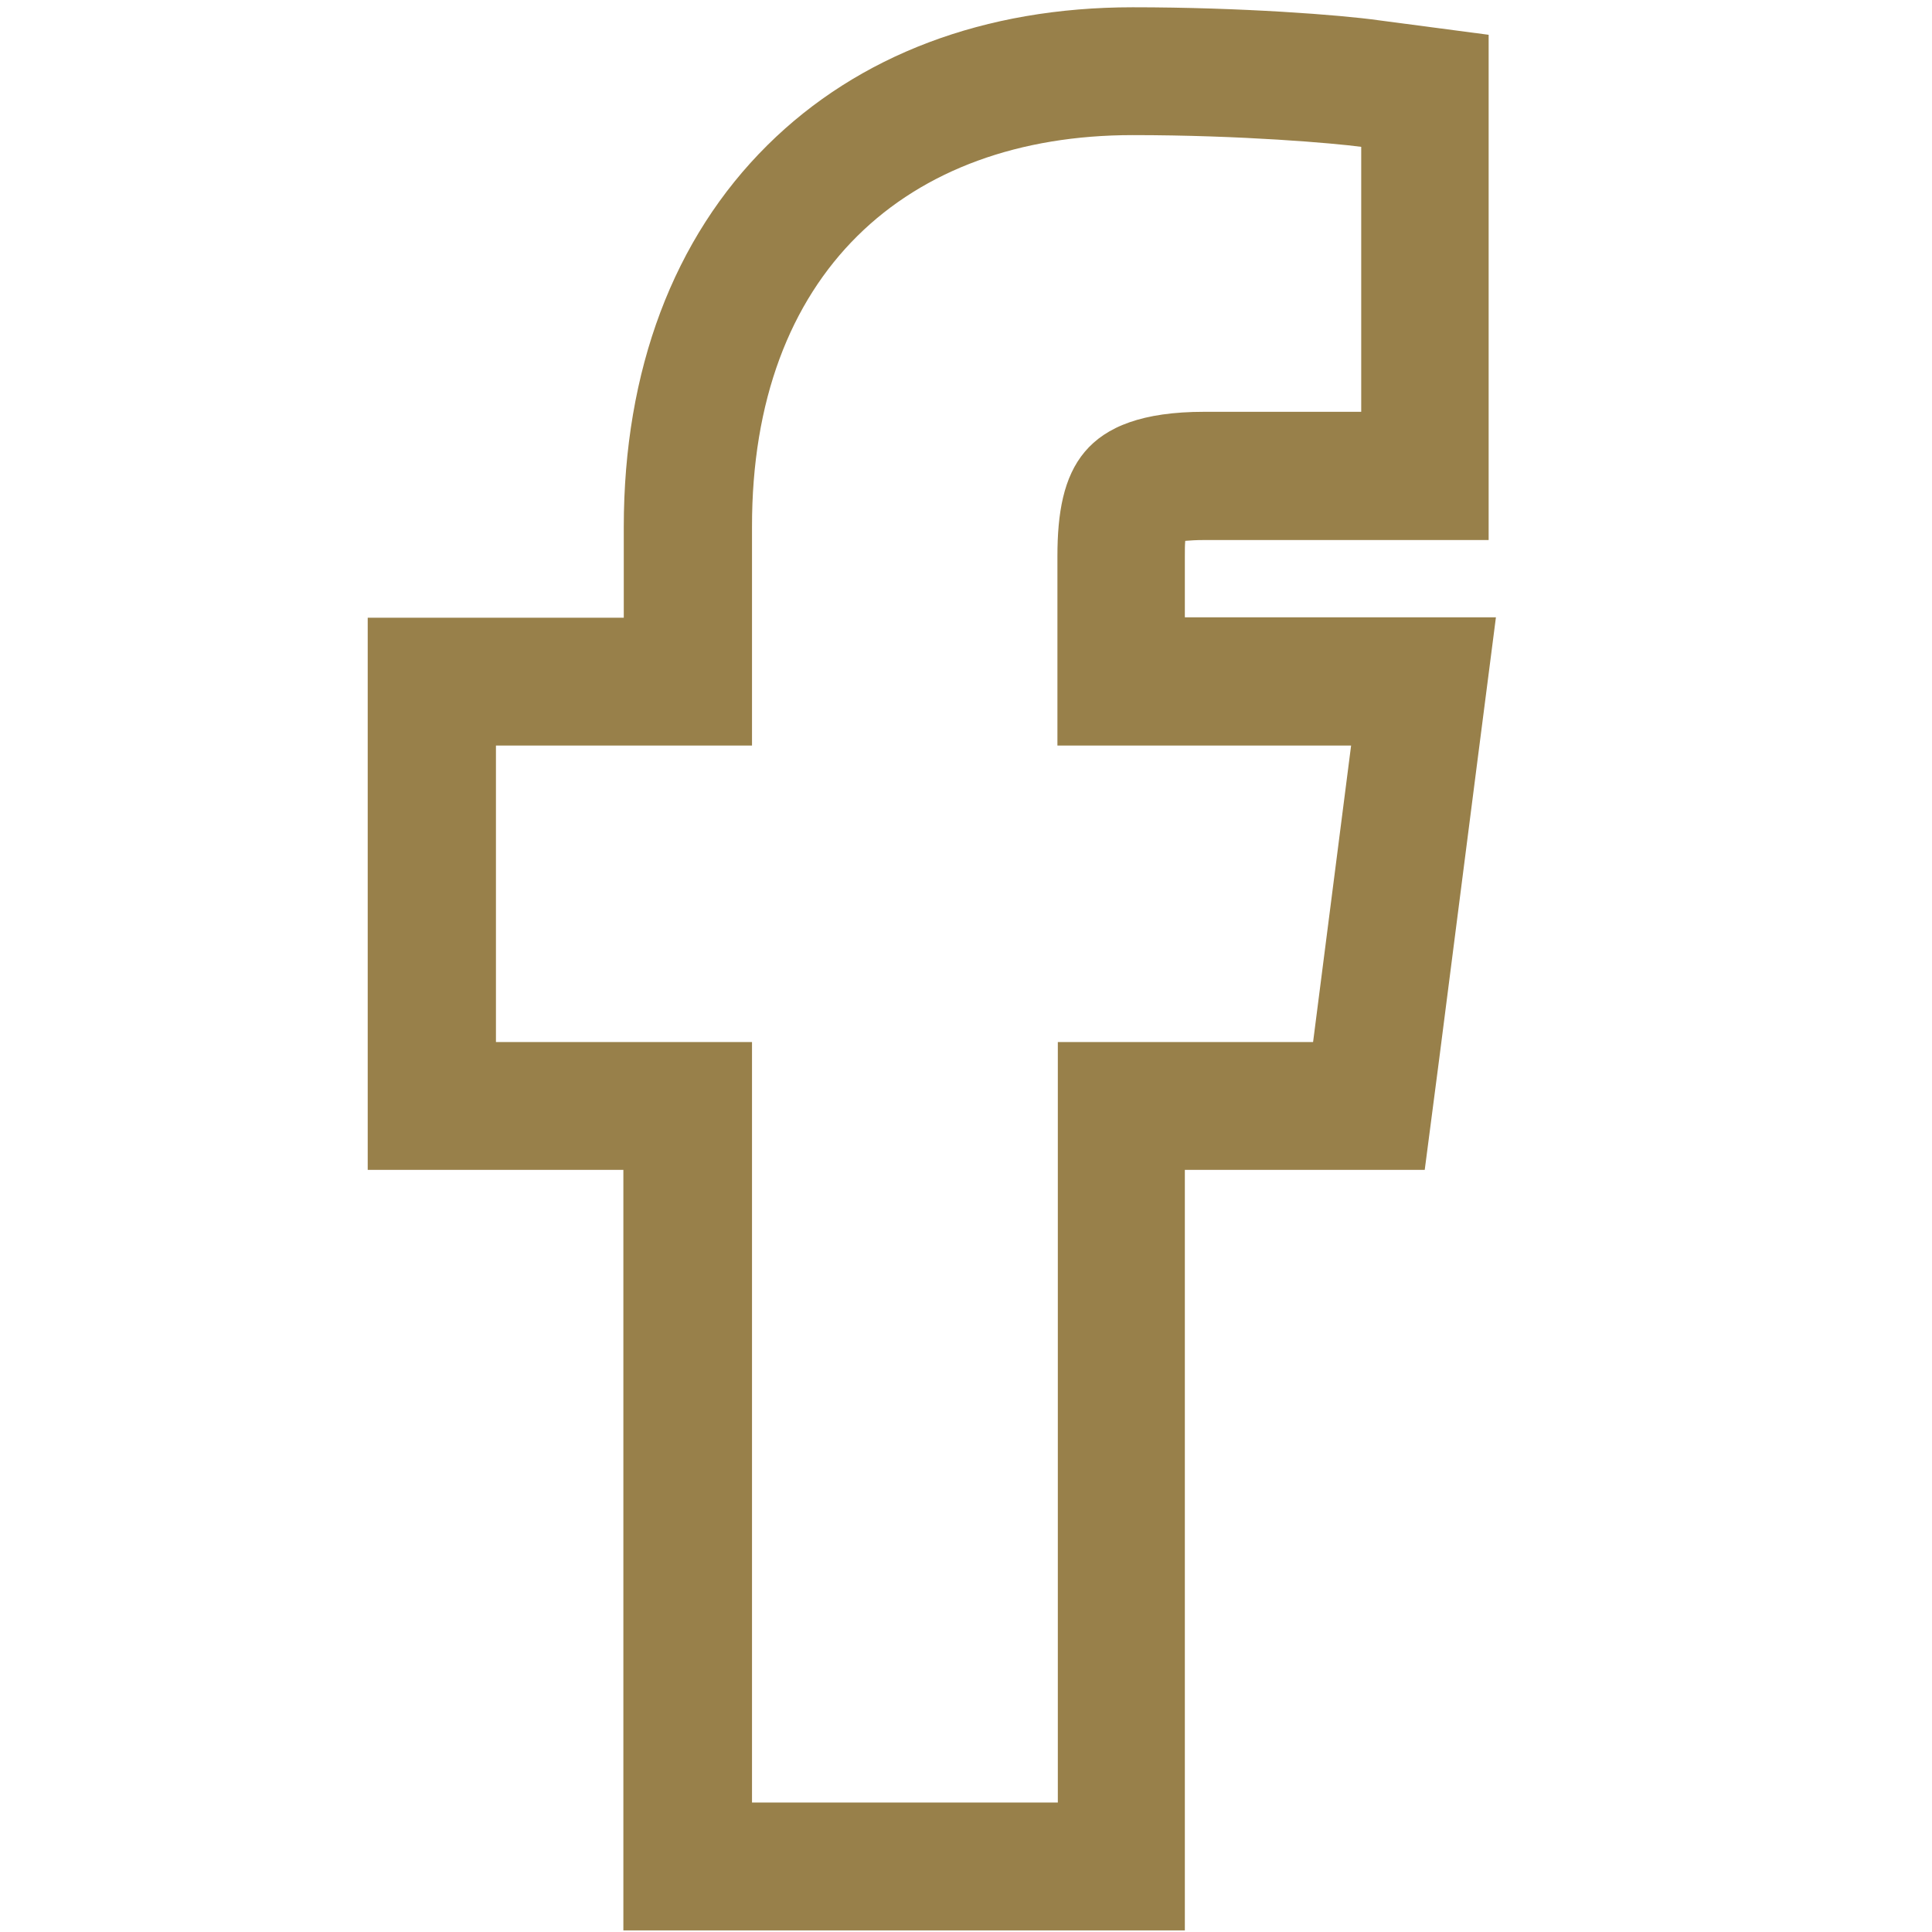 <?xml version="1.0" encoding="utf-8"?>
<!-- Generator: Adobe Illustrator 27.2.0, SVG Export Plug-In . SVG Version: 6.00 Build 0)  -->
<svg version="1.1" id="Laag_1" xmlns="http://www.w3.org/2000/svg" xmlns:xlink="http://www.w3.org/1999/xlink" x="0px" y="0px"
	 viewBox="0 0 477.6 477.6" style="enable-background:new 0 0 477.6 477.6;" xml:space="preserve">
<style type="text/css">
	.st0{fill:#98804A;}
</style>
<path class="st0" d="M280,33.4c26.8,0,49.8,2,56.5,2.9v65.5l-38.8,0c-30.4,0-36.3,14.5-36.3,35.7v46.8H334l-9.4,73.3h-63.1v188
	h-75.6v-188h-63.3v-73.3h63.3v-54C185.8,67.6,224.1,33.4,280,33.4 M280,1.8c-36.6,0-67.8,11.8-90.3,34.1
	c-23.2,23-35.5,55.6-35.5,94.4v22.4h-31.6H90.9v31.6v73.3v31.6h31.6h31.6v156.4v31.6h31.6h75.6h31.6v-31.6V289.2h31.5h27.8l3.6-27.6
	l9.4-73.3l4.6-35.7h-36h-40.9v-15.1c0-1.6,0-2.8,0.1-3.8c1.2-0.1,2.7-0.2,4.6-0.2l38.8,0l31.6,0v-31.6V36.3V8.6L340.7,5
	C331.5,3.7,306.9,1.8,280,1.8L280,1.8z"/>
</svg>
